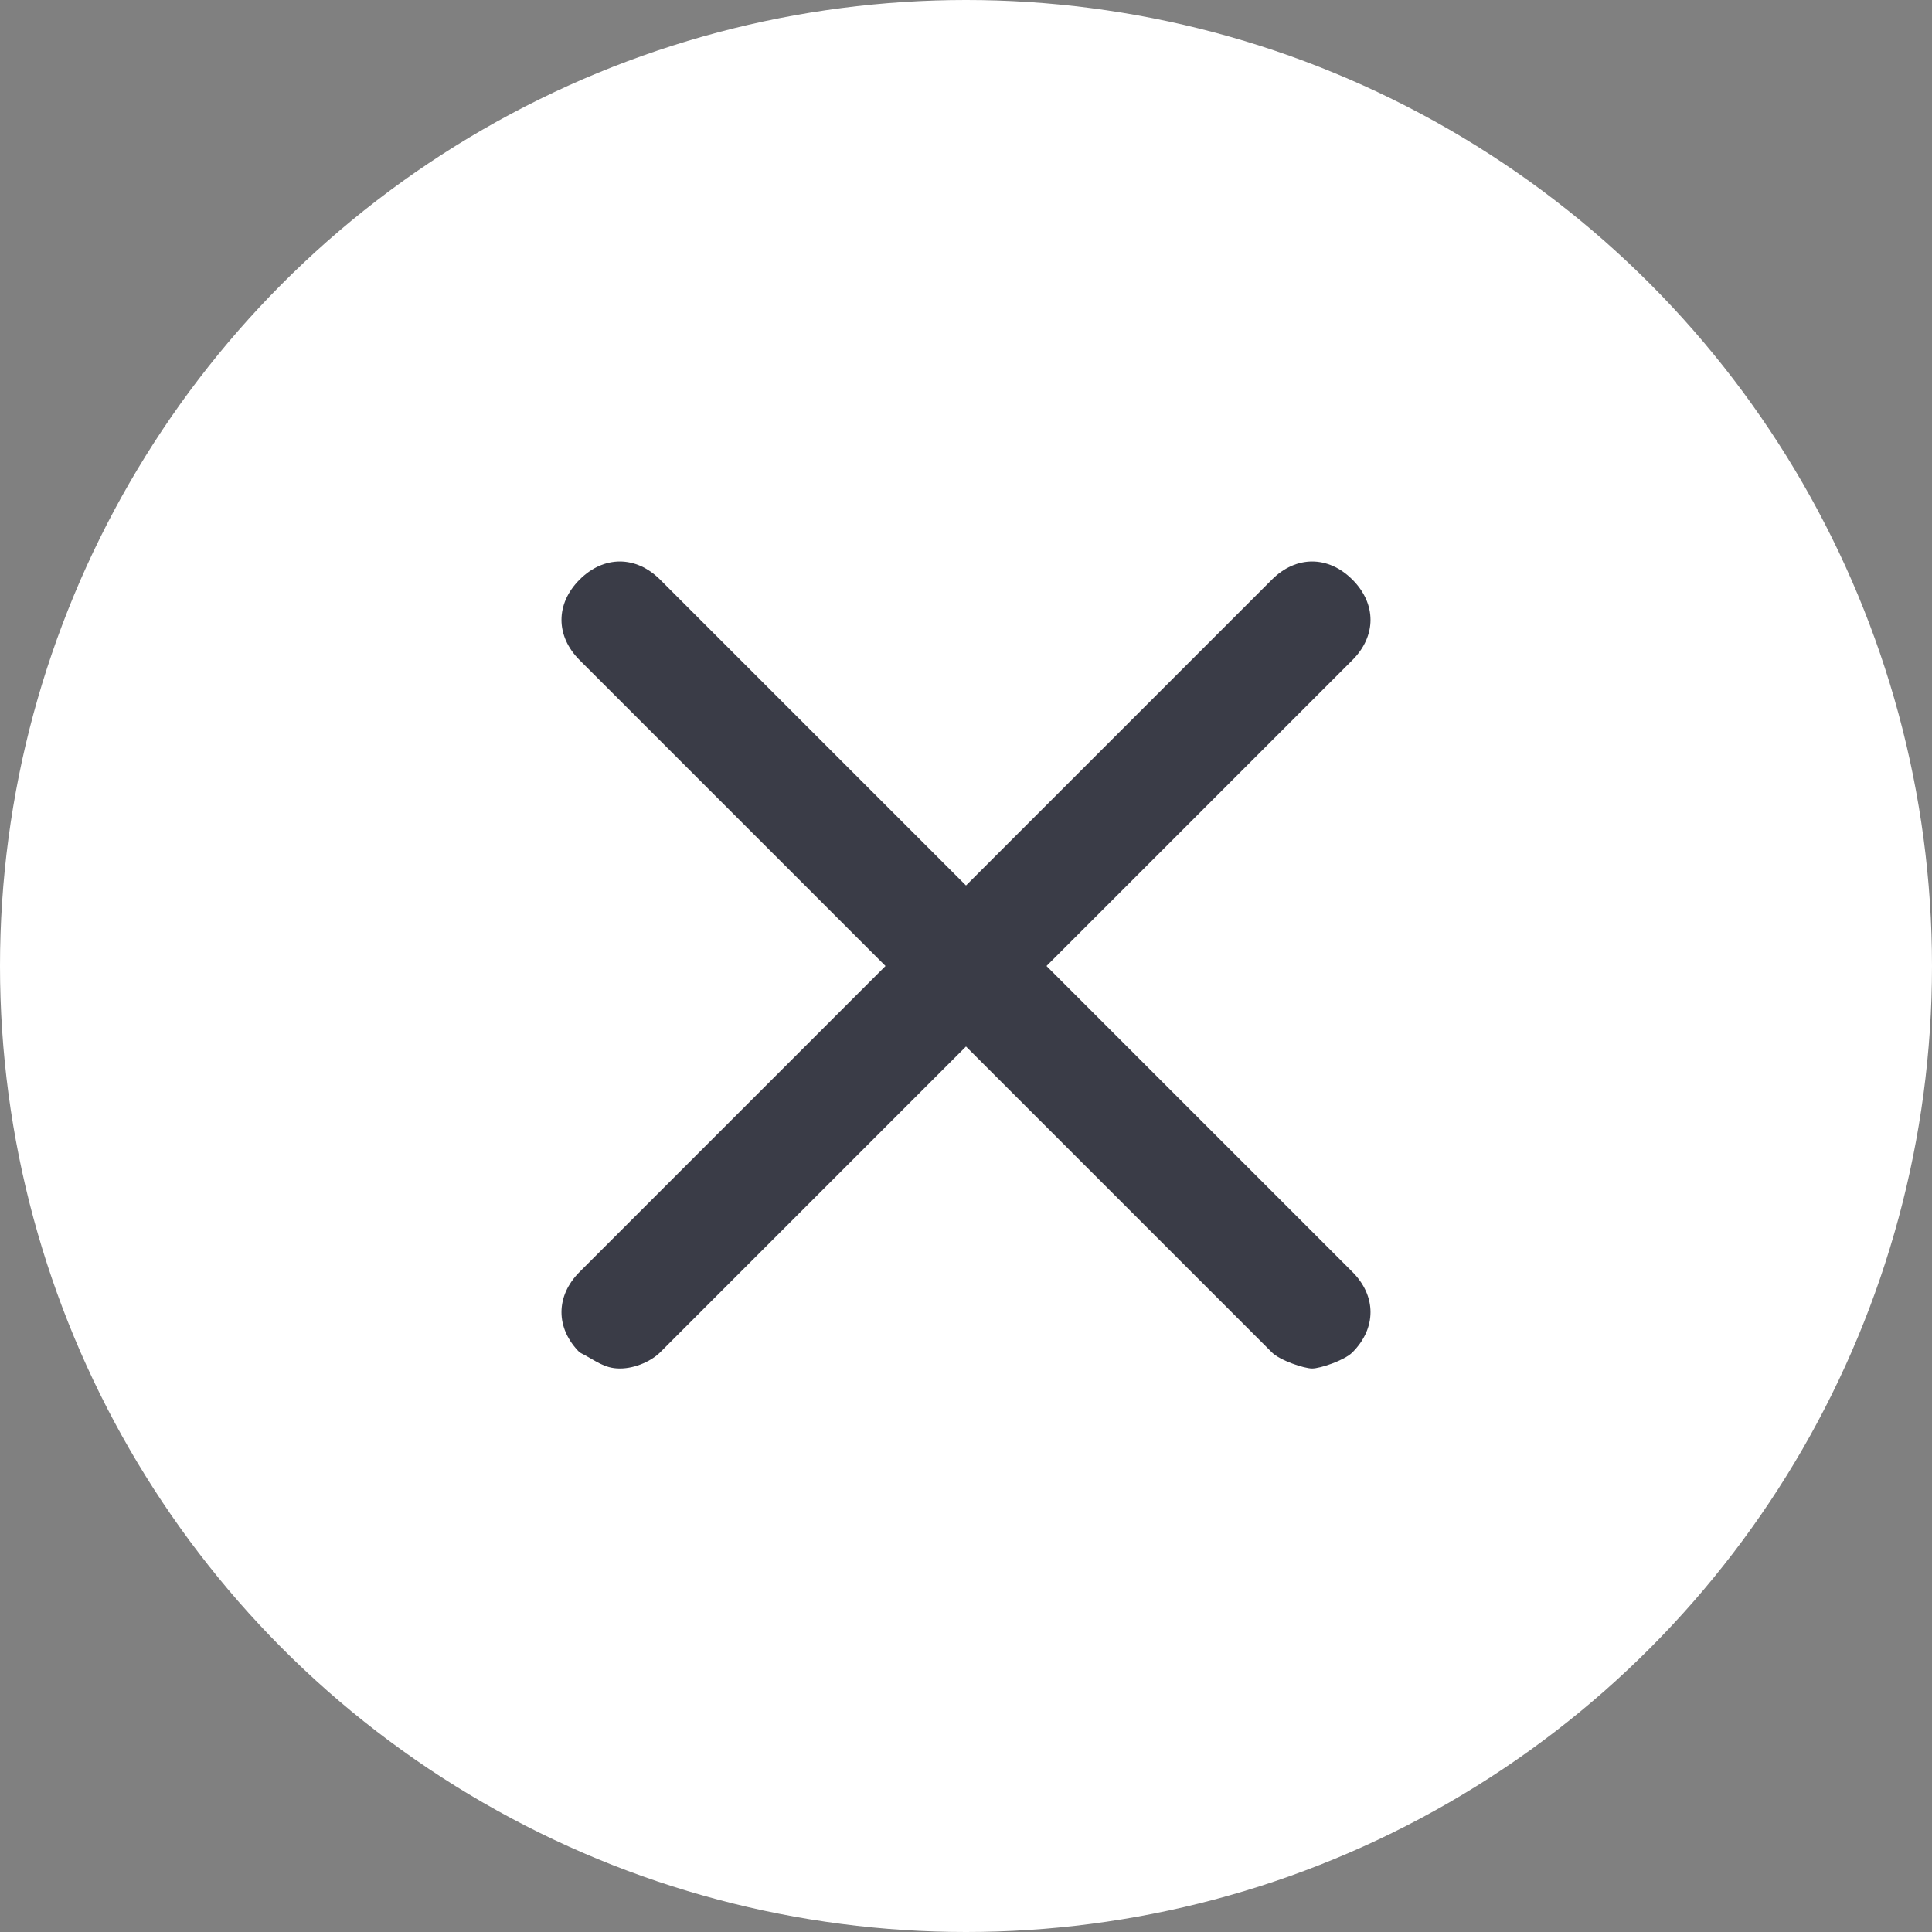 <?xml version="1.0" encoding="utf-8"?>
<!-- Generator: Adobe Illustrator 23.0.6, SVG Export Plug-In . SVG Version: 6.00 Build 0)  -->
<!DOCTYPE svg PUBLIC "-//W3C//DTD SVG 1.1//EN" "http://www.w3.org/Graphics/SVG/1.1/DTD/svg11.dtd">
<svg version="1.1" id="Layer_1" xmlns:x="http://ns.adobe.com/Extensibility/1.0/" xmlns:i="http://ns.adobe.com/AdobeIllustrator/10.0/" xmlns:graph="http://ns.adobe.com/Graphs/1.0/"
	 xmlns="http://www.w3.org/2000/svg" xmlns:xlink="http://www.w3.org/1999/xlink" x="0px" y="0px" width="24px" height="24px"
	 viewBox="0 0 24 24" style="enable-background:new 0 0 24 24;" xml:space="preserve">
<rect x="0" y="0" width="24" height="24" fill="#808080" stroke="none"/>
<style type="text/css">
	.st0{fill:#FFFFFF;}
	.st1{fill:#3A3C47;}
</style>
<g>
	<circle class="st0" cx="12" cy="12" r="12"/>
</g>
<g id="grid_system">
</g>
<g id="_icons">
	<path class="st1" d="M7.2,16.8C7.4,16.9,7.5,17,7.7,17s0.4-0.1,0.5-0.2L12,13l3.8,3.8c0.1,0.1,0.4,0.2,0.5,0.2
		c0.1,0,0.4-0.1,0.5-0.2c0.3-0.3,0.3-0.7,0-1L13,12l3.8-3.8c0.3-0.3,0.3-0.7,0-1c-0.3-0.3-0.7-0.3-1,0L12,11L8.2,7.2
		c-0.3-0.3-0.7-0.3-1,0c-0.3,0.3-0.3,0.7,0,1L11,12l-3.8,3.8C6.9,16.1,6.9,16.5,7.2,16.8z"/>
</g>
</svg>
